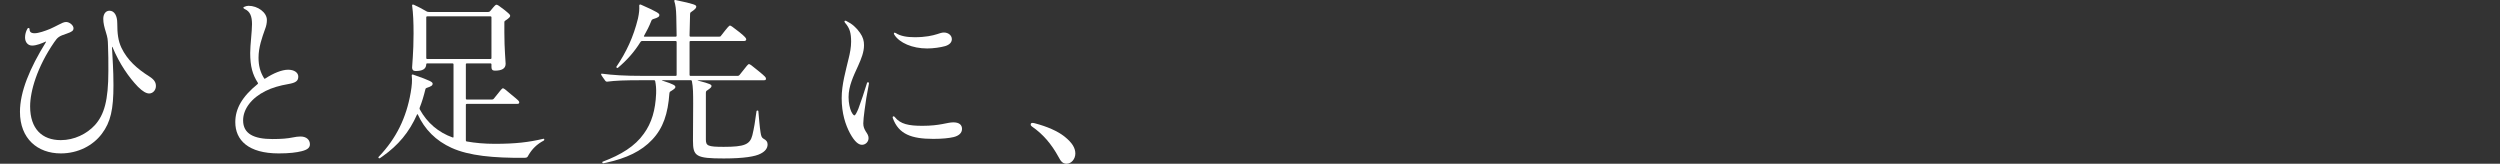 <?xml version="1.0" encoding="UTF-8"?><svg id="_レイヤー_2" xmlns="http://www.w3.org/2000/svg" viewBox="0 0 924.38 60.55"><rect x="0" y="0" width="924.38" height="60.55" fill="#333333" stroke="none"/><defs><style>.cls-1{fill:none;}.cls-2{fill:#fff;}</style></defs><g id="design"><path class="cls-2" d="M16.91,15.37c-1.34.6-3.36,1.48-5.03,1.48-1.54,0-2.62-1.21-2.62-3.02,0-1.07.34-2.28.81-3.09.27-.6.87-.47.87.07,0,.94.47,1.48,1.88,1.48s3.76-.81,5.71-1.61c1.07-.47,2.22-1.07,3.15-1.54,1.14-.6,2.01-1.01,2.75-1.01,1.34,0,2.75,1.28,2.75,2.28,0,.94-.54,1.34-2.48,2.01-2.82.94-3.36,1.28-4.63,3.15-6.38,9.26-8.93,18.19-8.93,23.76,0,8.32,4.43,12.48,11.34,12.48,4.97,0,9.6-2.28,12.62-5.57,3.42-3.83,4.97-9.06,4.97-20,0-3.42,0-6.51-.13-9.26-.07-2.48-.13-2.95-.81-5.17-.54-1.75-.94-3.22-.94-4.83,0-1.95,1.01-3.02,2.28-3.02,1.81,0,2.89,1.81,2.89,4.63,0,3.83.34,6.51,1.54,9.06,2.15,4.5,5.71,7.72,10.4,10.67,1.75,1.14,2.35,2.15,2.35,3.49,0,1.61-1.21,2.75-2.48,2.75-1.07,0-2.42-.74-4.16-2.48-3.36-3.49-6.78-8.39-9.4-14.63-.13-.27-.2-.2-.2.07.2,4.43.54,8.05.54,13.96,0,8.93-1.01,13.63-4.3,17.99-3.22,4.3-8.73,7.25-15.17,7.25-8.59,0-15.1-5.44-15.1-15.37,0-7.45,3.62-16.11,9.6-25.78.13-.2.07-.27-.07-.2Z"/><path class="cls-2" d="M98.14,29c2.95-1.95,6.11-3.22,8.39-3.22s3.76,1.07,3.76,2.55c0,1.61-.94,2.28-3.69,2.75-3.15.54-5.97,1.34-8.39,2.55-5.17,2.55-8.32,6.65-8.32,10.87,0,4.97,3.96,6.91,10.87,6.91,3.36,0,5.57-.2,7.52-.6,1.07-.2,1.88-.34,2.82-.34,2.28,0,3.49,1.28,3.49,2.89,0,1.21-.87,2.01-3.09,2.55-1.88.47-4.5.81-8.46.81-11.21,0-16.04-4.9-16.04-11.55,0-4.97,2.48-9.4,8.26-14.1.2-.2.2-.27.07-.47-1.95-3.02-2.82-6.04-2.82-11.01,0-2.95.67-7.99.67-10.67,0-2.82-.67-4.7-2.69-5.57-.67-.34-.67-.67-.07-.87.4-.2,1.01-.34,1.48-.34,3.36,0,6.78,2.42,6.78,5.24,0,1.07-.2,2.22-.74,3.56-1.01,2.89-2.35,6.44-2.35,10.4,0,2.89.6,5.3,2.08,7.65.13.2.27.13.47,0Z"/><path class="cls-2" d="M152.65,1.68c.2,0,.34.07.47.13,1.48.67,3.09,1.48,4.5,2.35.34.2.6.27,1.01.27h21.82c.4,0,.54-.07.81-.34,1.61-2.01,2.01-2.35,2.28-2.35.4,0,.94.34,2.75,1.75,2.01,1.61,2.35,1.95,2.35,2.35s-.34.81-1.75,1.75c-.34.2-.4.34-.4.74v3.76c0,6.04.47,10.61.47,11.48,0,1.75-1.34,2.55-3.96,2.55-.87,0-1.28-.4-1.28-1.28v-1.07c0-.2-.13-.34-.34-.34h-8.79c-.2,0-.34.13-.34.34v12.69c0,.2.13.34.34.34h9.2c.4,0,.6-.07.87-.4,2.68-3.42,3.02-3.76,3.29-3.76.34,0,.81.34,3.29,2.48,2.55,2.08,2.75,2.28,2.75,2.75,0,.34-.2.54-.74.54h-18.66c-.2,0-.34.13-.34.34v13.16c0,.2.07.34.34.4,3.02.54,6.51.87,10.34.87,7.79,0,12.62-.6,18.06-1.88.2,0,.27.13.27.34,0,.13-.07.2-.2.34-2.55,1.34-4.3,3.09-5.64,5.37-.47.94-.54.94-1.61,1.01-11.34.07-20.34-.74-26.85-3.69-5.77-2.62-9.93-6.78-12.48-12.35-.07-.13-.2-.13-.27,0-2.89,6.58-6.98,11.41-12.69,15.44-.94.67-1.14.81-1.28.81s-.34-.2-.34-.34.07-.2.27-.4c6.38-6.71,10.07-14.3,11.68-23.56.47-2.68.6-4.63.4-6.18-.07-.34.07-.6.4-.54,6.78,2.35,7.32,2.82,7.32,3.42,0,.54-.34.94-2.22,1.54-.34.13-.4.2-.47.54-.6,2.48-1.28,4.7-2.08,6.71-.07.2-.13.4,0,.67,2.75,5.03,6.91,8.52,12.15,10.4.2.07.34,0,.34-.2v-26.85c0-.2-.13-.34-.34-.34h-9.4c-.2,0-.34.07-.34.34-.07,1.75-1.41,2.48-3.96,2.48-.87,0-1.28-.47-1.28-1.28,0-.87.54-5.5.54-12.55,0-4.23-.13-7.45-.54-10.47,0-.2.13-.27.27-.27ZM157.61,6.38v15.1c0,.2.13.34.34.34h23.43c.2,0,.34-.13.34-.34V6.38c0-.2-.13-.34-.34-.34h-23.43c-.2,0-.34.13-.34.34Z"/><path class="cls-2" d="M249.85,28.06c.2,0,.34-.13.34-.34v-12.22c0-.2-.13-.34-.34-.34h-12.48c-.2,0-.4.13-.54.34-2.28,3.69-5.03,6.78-8.39,9.6-.2.2-.67-.2-.54-.4,3.69-5.44,6.31-11.01,7.99-17.85.47-2.15.54-3.42.47-4.77,0-.34.2-.47.54-.4,6.58,2.89,6.91,3.36,6.91,3.89s-.4.94-2.28,1.48c-.4.13-.54.27-.67.6-.81,2.08-1.75,3.89-2.75,5.64-.07.13,0,.27.13.27h11.61c.2,0,.34-.13.34-.34-.07-2.89-.07-5.3-.13-7.12-.07-2.75-.27-4.23-.74-5.71,0-.27.07-.4.34-.4,7.38,1.54,7.79,1.88,7.79,2.48,0,.47-.34.94-1.95,2.01-.27.2-.34.34-.34.74-.07,2.48-.13,5.17-.2,7.99,0,.2.13.34.34.34h10.61c.4,0,.54-.07.74-.4,2.62-3.36,2.95-3.69,3.29-3.69.27,0,.81.34,3.36,2.35,2.35,1.88,2.62,2.35,2.62,2.75,0,.34-.27.6-.74.6h-19.87c-.2,0-.34.13-.34.34v12.22c0,.2.13.34.34.34h17.32c.4,0,.6-.07.87-.4,2.82-3.62,3.15-3.96,3.42-3.96.34,0,.87.34,3.62,2.62,2.55,2.08,2.68,2.35,2.68,2.75s-.13.6-.67.6h-24.5c-.13,0-.2.07,0,.13,4.77,1.21,5.03,1.54,5.03,2.01,0,.4-.2.67-1.68,1.68-.27.13-.34.27-.4.74v17.32c0,2.35.67,2.75,6.58,2.75,7.72,0,9.73-.87,10.61-4.3.6-2.48,1.07-5.24,1.54-8.93.07-.27.67-.27.67,0,.27,2.95.47,5.64.81,7.85.2,1.41.47,2.01,1.07,2.35,1.14.6,1.54,1.21,1.54,2.15,0,1.48-1.01,2.62-2.62,3.42-1.88,1.01-6.11,1.75-13.56,1.75-10.34,0-11.41-.81-11.41-6.58,0-2.01.07-6.91.07-13.63,0-3.56,0-6.18-.47-8.39-.07-.27-.2-.34-.4-.34h-10.54c-.13,0-.27.07-.07.13,4.63,1.48,4.9,1.88,4.9,2.42,0,.4-.4.74-1.81,1.61-.27.13-.34.27-.4.74-.54,7.45-2.28,12.82-6.38,17.12-3.96,4.23-9.53,6.85-16.85,8.46-.81.2-1.14.27-1.28.27-.2,0-.47-.47-.2-.6,6.85-2.55,12.02-5.77,15.24-10.34,2.95-4.03,4.3-8.79,4.56-14.83.07-1.88-.07-3.29-.34-4.63-.07-.27-.2-.34-.4-.34h-4.23c-6.71,0-10.07.13-13.16.54-.34,0-.47-.07-.67-.34l-1.01-1.41c-.47-.67-.54-.87-.54-1.01s.07-.2.27-.2c4.23.54,8.39.81,15.1.81h12.22Z"/><path class="cls-2" d="M313.76,21.75c.54-2.15.94-4.3.94-6.31,0-3.22-.47-4.97-2.21-6.98-.4-.47-.27-.81.07-.81.13,0,.27.07.4.13,2.08,1.01,3.69,2.42,5.03,4.36,1.14,1.61,1.48,3.02,1.48,4.56,0,2.55-1.01,5.03-2.15,7.58-1.75,3.83-3.56,7.52-3.56,11.61,0,2.28.47,4.09.94,5.24.47,1.01.94,1.54,1.21,1.54.34,0,.87-1.01,1.48-2.48,1.14-3.02,2.15-6.18,3.15-9.4.2-.67.87-.4.74.2-.74,3.69-1.28,7.05-1.61,9.8-.27,2.01-.47,3.83-.47,4.83,0,1.34.4,2.08.94,3.02.6.87,1.01,1.54,1.01,2.42,0,1.41-1.14,2.48-2.42,2.48s-2.68-1.07-4.43-4.23c-1.68-3.15-3.09-7.38-3.09-13.02,0-5.1,1.54-10.2,2.55-14.57ZM341.08,46.52c6.58,0,9.13-1.28,11.41-1.28s3.22,1.01,3.22,2.42c0,1.54-1.21,2.55-3.09,3.02-1.68.4-4.23.67-7.52.67-8.12,0-12.82-1.75-14.97-7.65-.27-.67.34-.94.74-.4,2.08,2.62,5.17,3.22,10.2,3.22ZM351.95,14.43c0,1.28-.94,2.15-2.48,2.62-1.68.47-4.3.87-6.65.87-5.5,0-10.27-2.08-12.15-5.1-.34-.6-.07-.94.54-.6,1.75,1.14,4.16,1.54,6.98,1.54,4.09,0,6.58-.6,8.32-1.14.87-.27,1.68-.6,2.48-.6,1.75,0,2.95,1.14,2.95,2.42Z"/><path class="cls-2" d="M381.7,45.44c.34,0,.6.07.87.13,4.63,1.21,8.46,2.89,11.01,4.9,2.95,2.35,4.03,4.3,4.03,6.31s-1.48,3.76-3.22,3.76c-1.28,0-2.08-.67-3.02-2.55-2.62-4.77-5.71-8.39-9.8-11.21-.27-.2-.47-.4-.47-.74,0-.4.27-.6.6-.6Z"/><rect class="cls-1" y="24.43" width="924.38" height="16.01"/></g></svg>